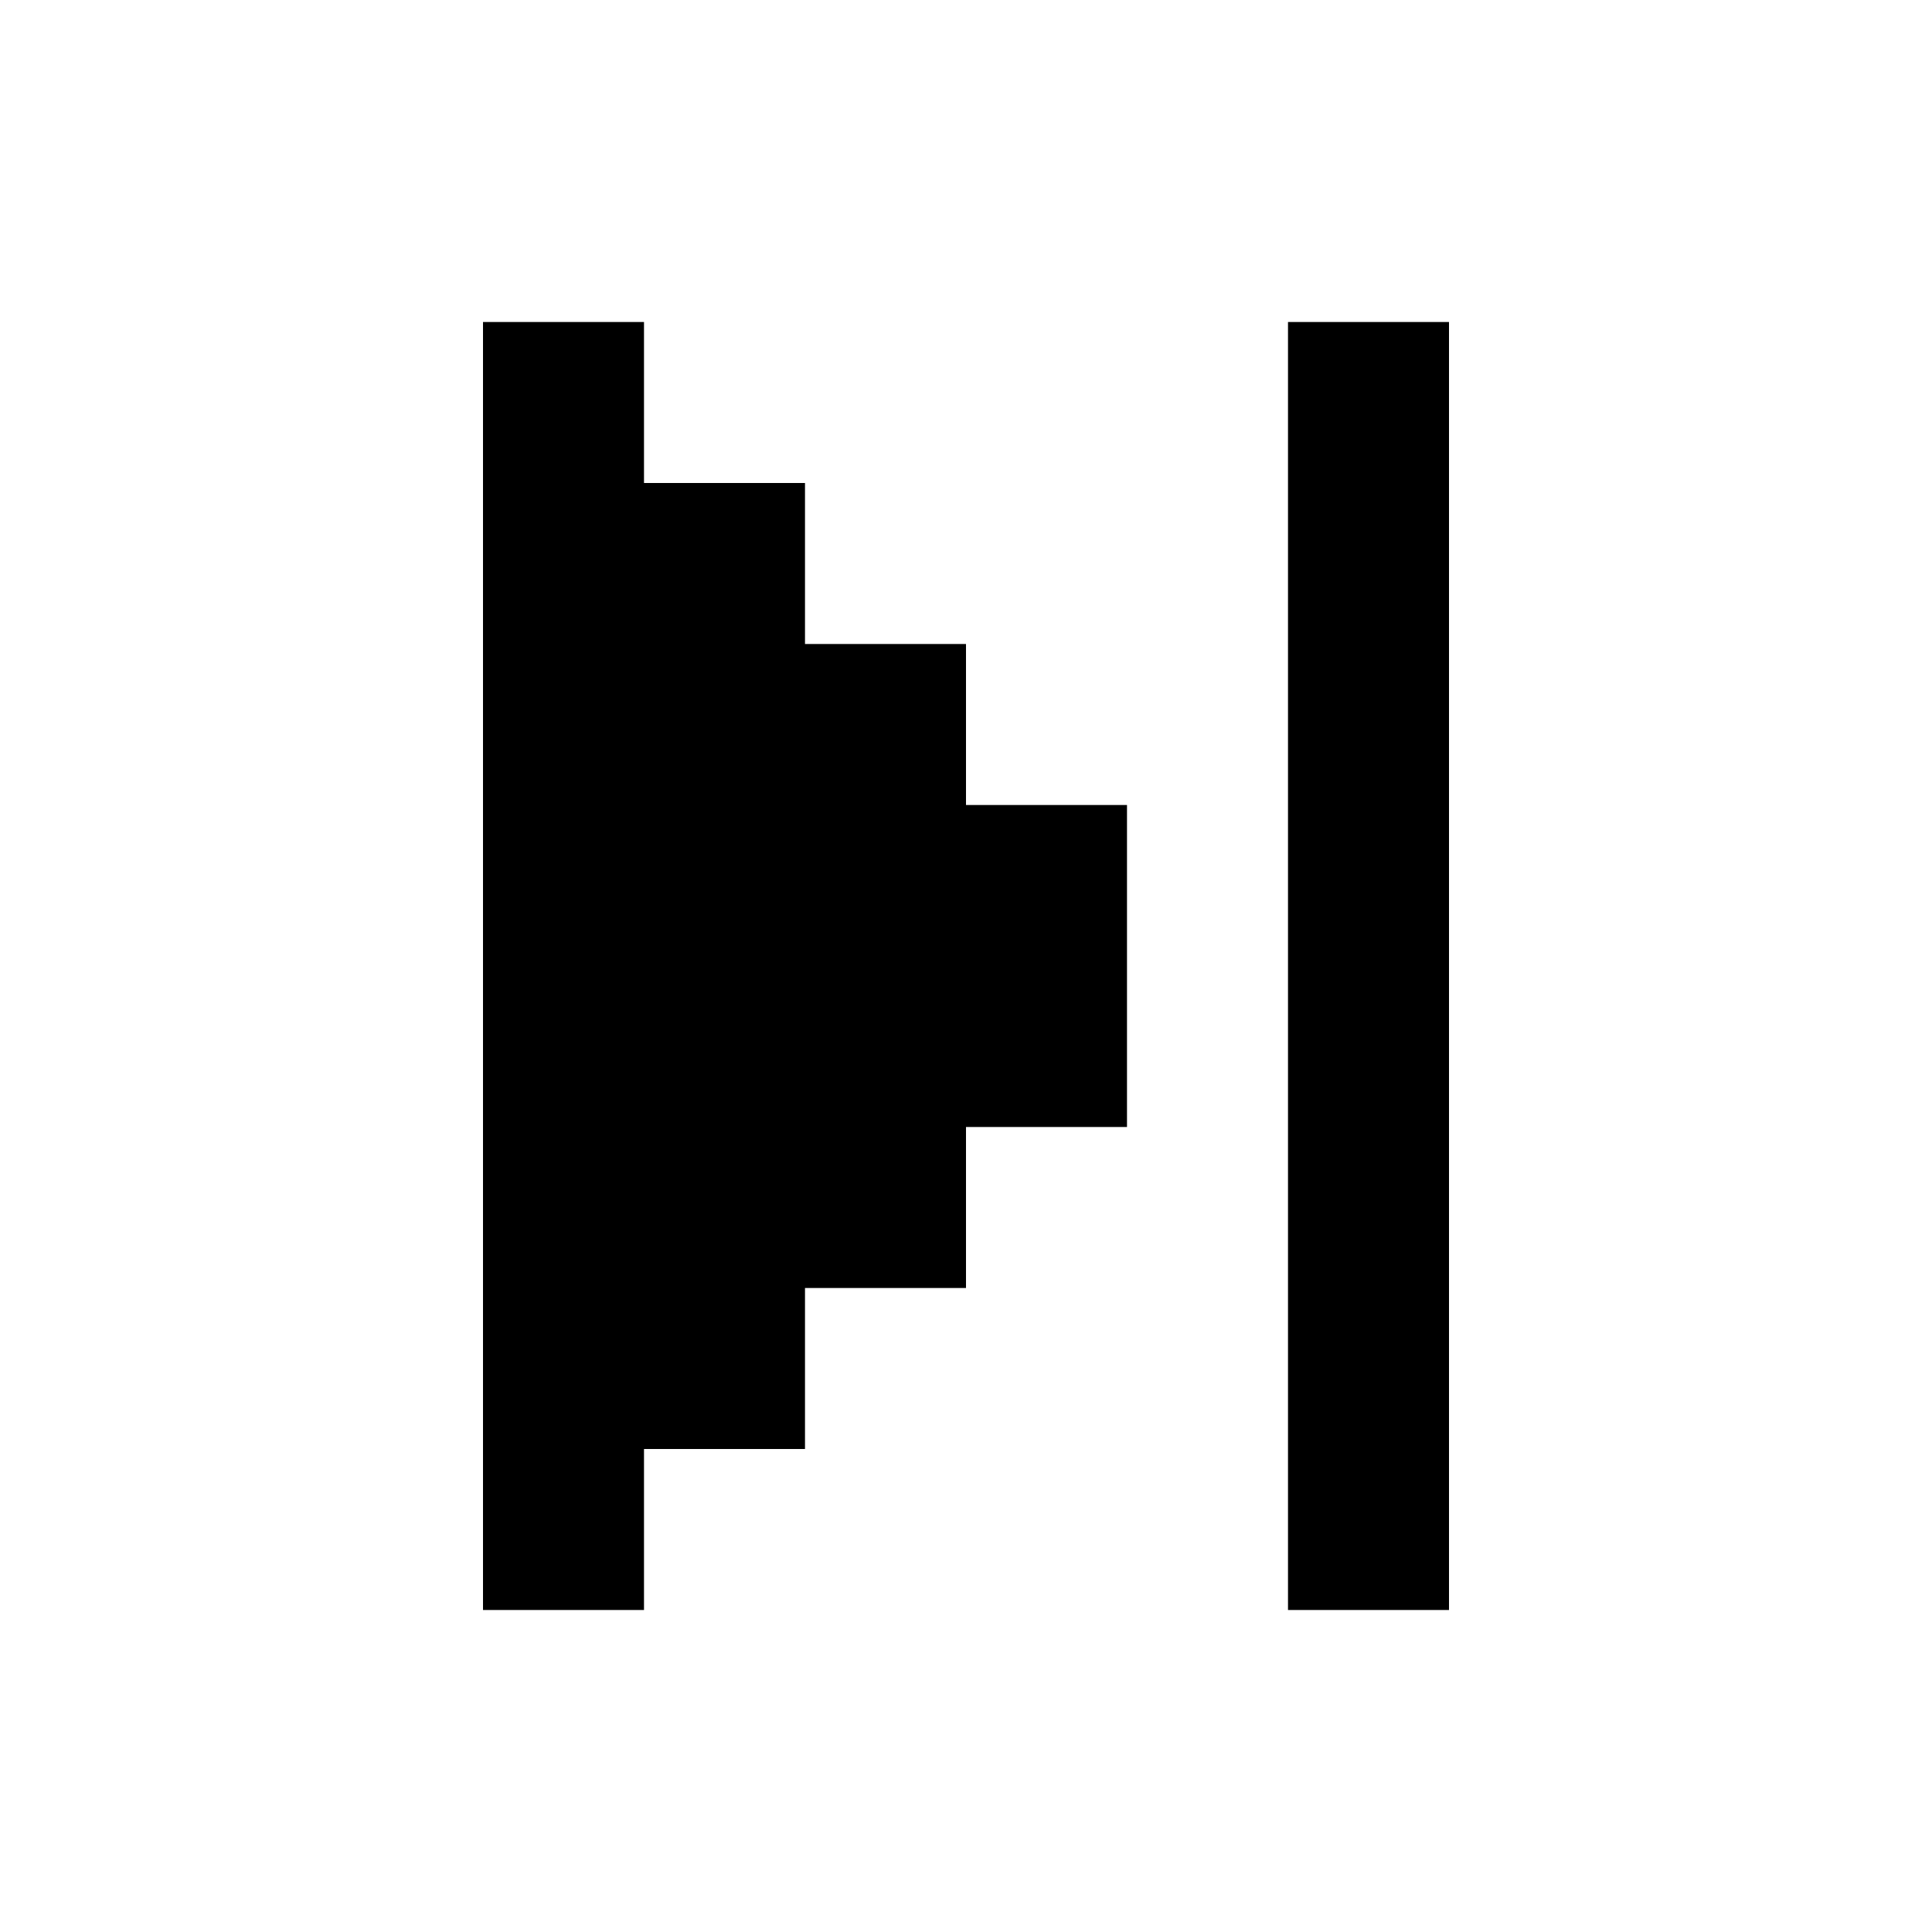 <?xml version="1.0" encoding="utf-8"?><!-- Скачано с сайта svg4.ru / Downloaded from svg4.ru -->
<svg width="800px" height="800px" viewBox="0 0 24 24" fill="none" xmlns="http://www.w3.org/2000/svg">
    <path d="M6 4h2v2h2v2h2v2h2v4h-2v2h-2v2H8v2H6V4zm12 0h-2v16h2V4z" fill="#000000"/>
</svg>